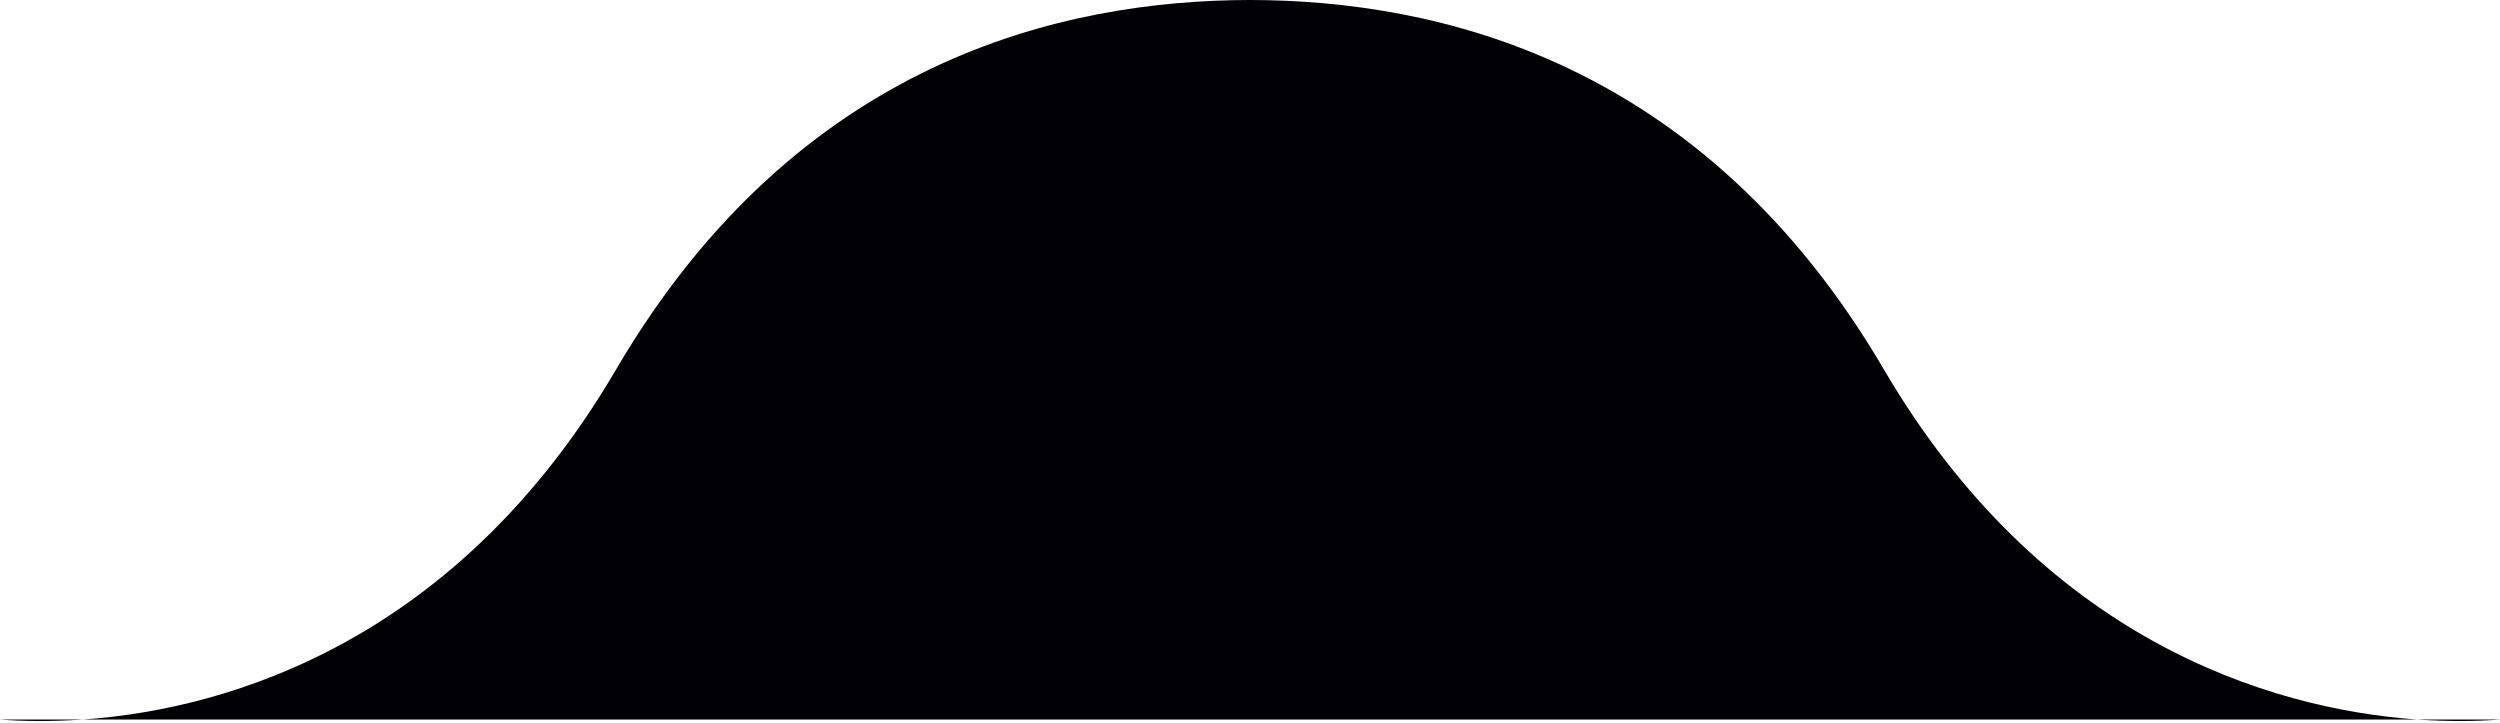 <?xml version="1.0" encoding="UTF-8"?> <!-- Generator: Adobe Illustrator 27.2.0, SVG Export Plug-In . SVG Version: 6.00 Build 0) --> <svg xmlns="http://www.w3.org/2000/svg" xmlns:xlink="http://www.w3.org/1999/xlink" id="Слой_1" x="0px" y="0px" viewBox="0 0 961 278" style="enable-background:new 0 0 961 278;" xml:space="preserve"> <style type="text/css"> .st0{fill-rule:evenodd;clip-rule:evenodd;fill:#000005;} </style> <path class="st0" d="M31.7,276.6h448.8h0h448.8c12,0.8,22.7,0.7,31.7,0h-31.7c-57.9-4.1-144.8-31.5-205.2-134.7 C654.2,22.7,551.9,0.1,480.5,0c0,0,0,0,0,0 M480.5,0c-71.4,0.1-173.7,22.7-243.6,141.9C176.5,245.2,89.6,272.6,31.7,276.6H0 c9,0.7,19.7,0.8,31.7,0"></path> </svg> 